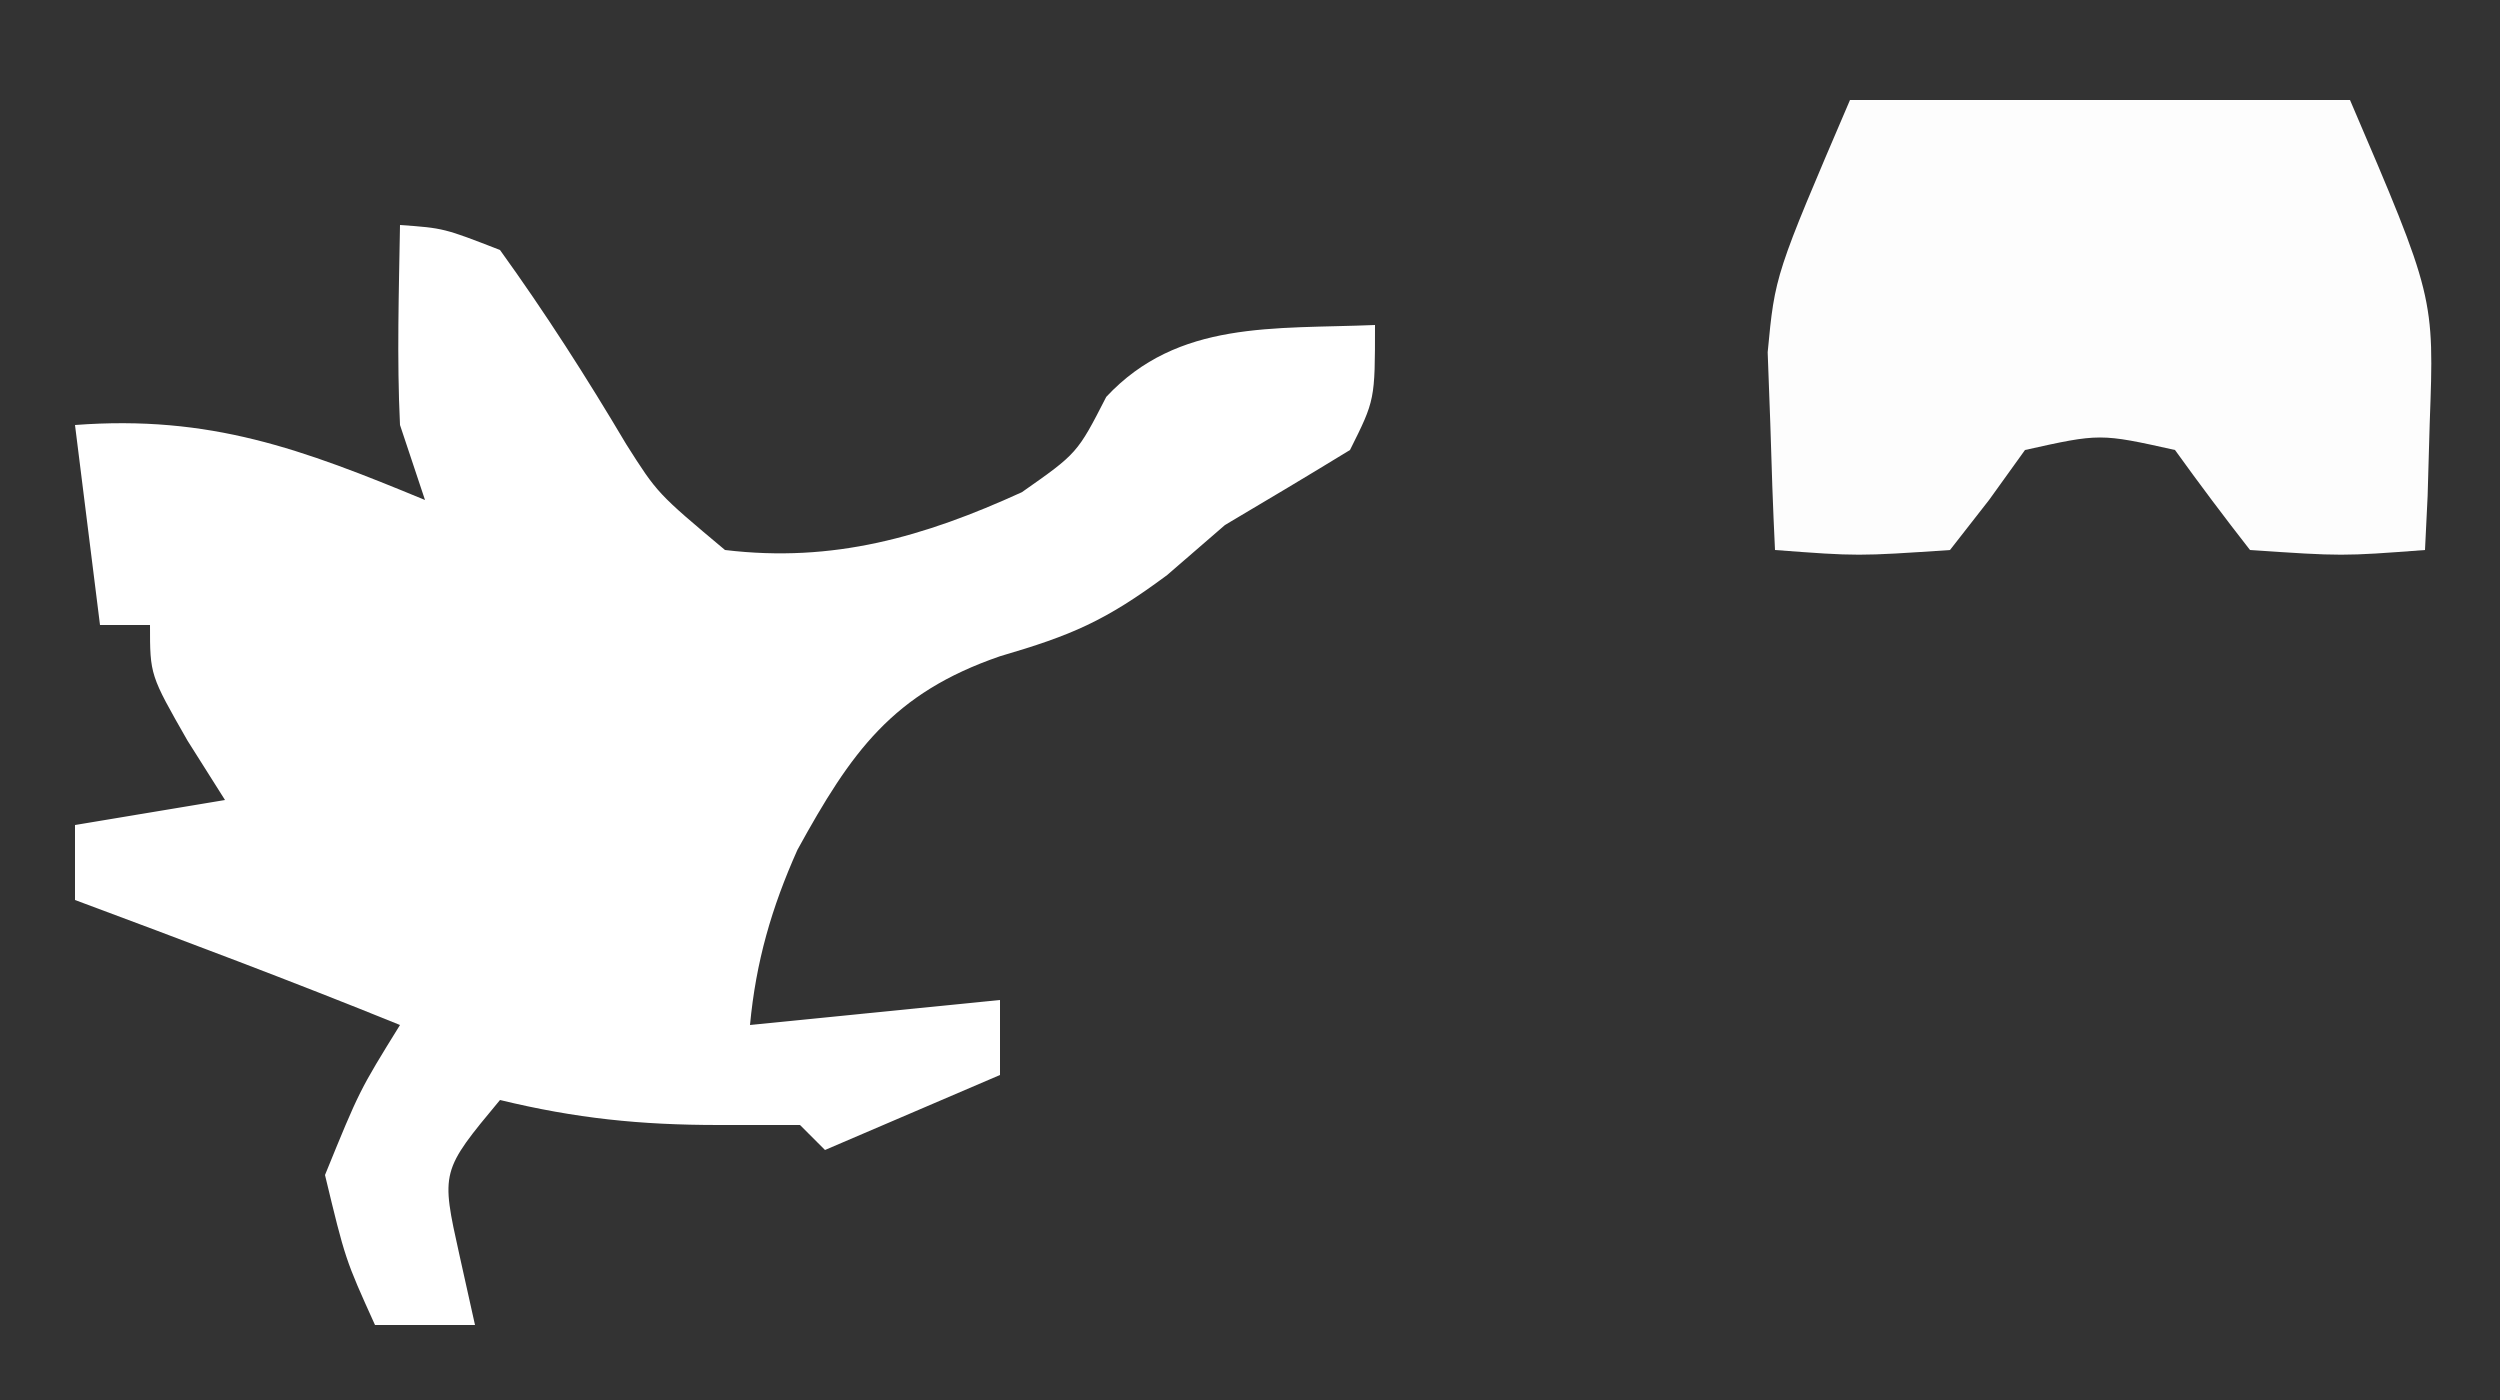 <?xml version="1.0" encoding="UTF-8" standalone="no"?>
<svg
   version="1.1"
   width="100"
   height="56"
   id="svg2"
   sodipodi:docname="favicon.svg"
   xmlns:inkscape="http://www.inkscape.org/namespaces/inkscape"
   xmlns:sodipodi="http://sodipodi.sourceforge.net/DTD/sodipodi-0.dtd"
   xmlns="http://www.w3.org/2000/svg"
   xmlns:svg="http://www.w3.org/2000/svg">
  <rect width="100%" height="100%" fill="#333333" stroke="none"/>
  <defs
     id="defs2" />
  <sodipodi:namedview
     id="namedview2"
     pagecolor="#ffffff"
     bordercolor="#000000"
     borderopacity="0.25"
     inkscape:showpageshadow="2"
     inkscape:pageopacity="0.0"
     inkscape:pagecheckerboard="0"
     inkscape:deskcolor="#d1d1d1" />
  <path
     d="M0 0 C1.75 0.125 1.75 0.125 4 1 C5.816 3.52 7.463 6.094 9.047 8.766 C10.296 10.734 10.296 10.734 13 13 C17.333 13.521 20.953 12.478 24.875 10.688 C27.092 9.134 27.092 9.134 28.25 6.875 C31.121 3.798 34.957 4.17 39 4 C39 7 39 7 38 9 C36.342 10.014 34.673 11.011 33 12 C32.237 12.66 31.474 13.32 30.688 14 C28.206 15.846 26.862 16.412 24 17.25 C19.693 18.732 18.051 21.078 15.898 24.992 C14.862 27.309 14.237 29.47 14 32 C17.3 31.67 20.6 31.34 24 31 C24 31.99 24 32.98 24 34 C21.69 34.99 19.38 35.98 17 37 C16.505 36.505 16.505 36.505 16 36 C14.928 36 13.855 36 12.75 36 C9.609 36 7.03 35.735 4 35 C1.633 37.848 1.633 37.848 2.375 41.188 C2.581 42.116 2.788 43.044 3 44 C1.68 44 0.36 44 -1 44 C-2.188 41.375 -2.188 41.375 -3 38 C-1.625 34.625 -1.625 34.625 0 32 C-4.304 30.252 -8.648 28.623 -13 27 C-13 26.01 -13 25.02 -13 24 C-11.02 23.67 -9.04 23.34 -7 23 C-7.742 21.824 -7.742 21.824 -8.5 20.625 C-10 18 -10 18 -10 16 C-10.66 16 -11.32 16 -12 16 C-12.33 13.36 -12.66 10.72 -13 8 C-7.58 7.593 -3.93 8.96 1 11 C0.67 10.01 0.34 9.02 0 8 C-0.128 5.326 -0.044 2.679 0 0 Z "
     fill="#FFFFFF"
     transform="translate(16,9)"
     id="path1" />
  <path
     d="M0 0 C6.6 0 13.2 0 20 0 C23.375 7.875 23.375 7.875 23.188 12.938 C23.16 13.895 23.133 14.853 23.105 15.84 C23.071 16.553 23.036 17.266 23 18 C19.688 18.25 19.688 18.25 16 18 C14.974 16.687 13.973 15.353 13 14 C10 13.333 10 13.333 7 14 C6.288 14.99 6.288 14.99 5.562 16 C5.047 16.66 4.531 17.32 4 18 C0.312 18.25 0.312 18.25 -3 18 C-3.082 16.313 -3.14 14.625 -3.188 12.938 C-3.222 11.998 -3.257 11.058 -3.293 10.09 C-3 7 -3 7 0 0 Z "
     fill="#FDFDFD"
     transform="translate(74,4)"
     id="path2" />
</svg>
